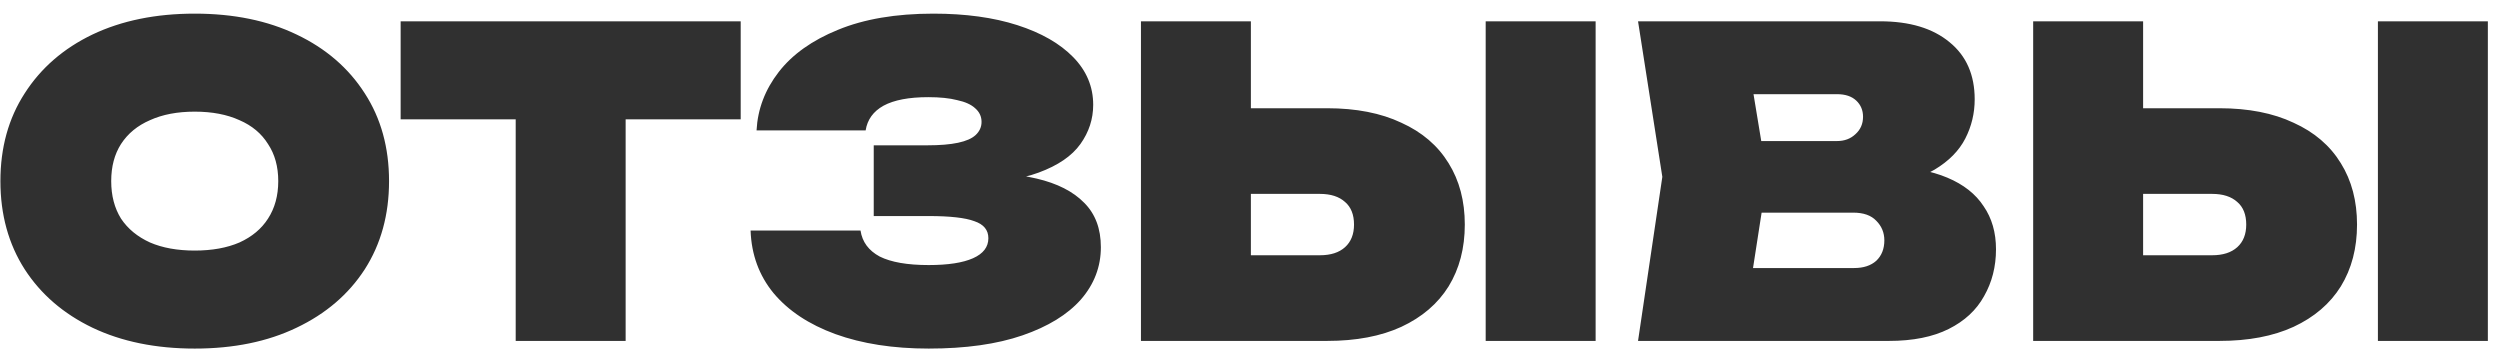 <?xml version="1.0" encoding="UTF-8"?> <svg xmlns="http://www.w3.org/2000/svg" width="176" height="25" viewBox="0 0 176 25" fill="none"> <path d="M13.709 24.54C10.969 24.54 8.569 24.05 6.509 23.07C4.469 22.09 2.879 20.72 1.739 18.96C0.599 17.18 0.029 15.11 0.029 12.75C0.029 10.39 0.599 8.33 1.739 6.57C2.879 4.79 4.469 3.41 6.509 2.43C8.569 1.45 10.969 0.96 13.709 0.96C16.449 0.96 18.839 1.45 20.879 2.43C22.939 3.41 24.539 4.79 25.679 6.57C26.819 8.33 27.389 10.39 27.389 12.75C27.389 15.11 26.819 17.18 25.679 18.96C24.539 20.72 22.939 22.09 20.879 23.07C18.839 24.05 16.449 24.54 13.709 24.54ZM13.709 17.64C14.929 17.64 15.979 17.45 16.859 17.07C17.739 16.67 18.409 16.11 18.869 15.39C19.349 14.65 19.589 13.77 19.589 12.75C19.589 11.73 19.349 10.86 18.869 10.14C18.409 9.4 17.739 8.84 16.859 8.46C15.979 8.06 14.929 7.86 13.709 7.86C12.489 7.86 11.439 8.06 10.559 8.46C9.679 8.84 8.999 9.4 8.519 10.14C8.059 10.86 7.829 11.73 7.829 12.75C7.829 13.77 8.059 14.65 8.519 15.39C8.999 16.11 9.679 16.67 10.559 17.07C11.439 17.45 12.489 17.64 13.709 17.64ZM36.305 4.83H44.045V24H36.305V4.83ZM28.205 1.5H52.145V8.4H28.205V1.5ZM65.381 24.54C62.881 24.54 60.691 24.2 58.811 23.52C56.951 22.84 55.501 21.88 54.461 20.64C53.441 19.4 52.901 17.93 52.841 16.23H60.581C60.701 17.03 61.151 17.64 61.931 18.06C62.731 18.46 63.881 18.66 65.381 18.66C66.741 18.66 67.781 18.5 68.501 18.18C69.221 17.86 69.581 17.39 69.581 16.77C69.581 16.19 69.251 15.79 68.591 15.57C67.951 15.33 66.881 15.21 65.381 15.21H61.511V10.23H65.291C66.171 10.23 66.891 10.17 67.451 10.05C68.011 9.93 68.421 9.75 68.681 9.51C68.961 9.25 69.101 8.94 69.101 8.58C69.101 8.2 68.951 7.88 68.651 7.62C68.371 7.36 67.951 7.17 67.391 7.05C66.851 6.91 66.171 6.84 65.351 6.84C63.991 6.84 62.941 7.04 62.201 7.44C61.481 7.84 61.061 8.42 60.941 9.18H53.261C53.341 7.68 53.861 6.31 54.821 5.07C55.781 3.83 57.171 2.84 58.991 2.1C60.831 1.34 63.071 0.96 65.711 0.96C67.971 0.96 69.941 1.23 71.621 1.77C73.301 2.31 74.611 3.06 75.551 4.02C76.491 4.98 76.961 6.1 76.961 7.38C76.961 8.38 76.661 9.3 76.061 10.14C75.461 10.98 74.481 11.65 73.121 12.15C71.781 12.65 69.991 12.89 67.751 12.87V12.21C69.791 12.11 71.531 12.23 72.971 12.57C74.431 12.91 75.551 13.48 76.331 14.28C77.111 15.06 77.501 16.1 77.501 17.4C77.501 18.78 77.031 20.01 76.091 21.09C75.151 22.15 73.781 22.99 71.981 23.61C70.181 24.23 67.981 24.54 65.381 24.54ZM80.323 24V1.5H88.062V21.45L84.582 17.97H92.922C93.683 17.97 94.272 17.78 94.692 17.4C95.112 17.02 95.323 16.49 95.323 15.81C95.323 15.11 95.112 14.58 94.692 14.22C94.272 13.84 93.683 13.65 92.922 13.65H83.922V7.62H93.433C95.472 7.62 97.213 7.96 98.653 8.64C100.112 9.3 101.222 10.25 101.982 11.49C102.742 12.71 103.122 14.15 103.122 15.81C103.122 17.47 102.742 18.92 101.982 20.16C101.222 21.38 100.112 22.33 98.653 23.01C97.213 23.67 95.472 24 93.433 24H80.323ZM104.592 1.5H112.332V24H104.592V1.5ZM132.238 13.08L132.838 11.7C134.538 11.76 135.958 12.03 137.098 12.51C138.238 12.99 139.088 13.66 139.648 14.52C140.228 15.36 140.518 16.37 140.518 17.55C140.518 18.77 140.238 19.87 139.678 20.85C139.138 21.83 138.308 22.6 137.188 23.16C136.068 23.72 134.668 24 132.988 24H115.318L117.028 12.45L115.318 1.5H132.358C134.438 1.5 136.068 1.99 137.248 2.97C138.428 3.93 139.018 5.27 139.018 6.99C139.018 7.97 138.798 8.89 138.358 9.75C137.918 10.61 137.198 11.34 136.198 11.94C135.218 12.52 133.898 12.9 132.238 13.08ZM122.878 22.32L119.938 18.87H130.528C131.188 18.87 131.708 18.7 132.088 18.36C132.468 18 132.658 17.52 132.658 16.92C132.658 16.38 132.468 15.92 132.088 15.54C131.728 15.16 131.188 14.97 130.468 14.97H121.588V9.93H129.328C129.848 9.93 130.278 9.77 130.618 9.45C130.978 9.13 131.158 8.72 131.158 8.22C131.158 7.76 130.998 7.38 130.678 7.08C130.358 6.78 129.908 6.63 129.328 6.63H119.968L122.878 3.18L124.408 12.45L122.878 22.32ZM143.135 24V1.5H150.875V21.45L147.395 17.97H155.735C156.495 17.97 157.085 17.78 157.505 17.4C157.925 17.02 158.135 16.49 158.135 15.81C158.135 15.11 157.925 14.58 157.505 14.22C157.085 13.84 156.495 13.65 155.735 13.65H146.735V7.62H156.245C158.285 7.62 160.025 7.96 161.465 8.64C162.925 9.3 164.035 10.25 164.795 11.49C165.555 12.71 165.935 14.15 165.935 15.81C165.935 17.47 165.555 18.92 164.795 20.16C164.035 21.38 162.925 22.33 161.465 23.01C160.025 23.67 158.285 24 156.245 24H143.135ZM167.405 1.5H175.145V24H167.405V1.5Z" fill="#303030"></path> </svg> 